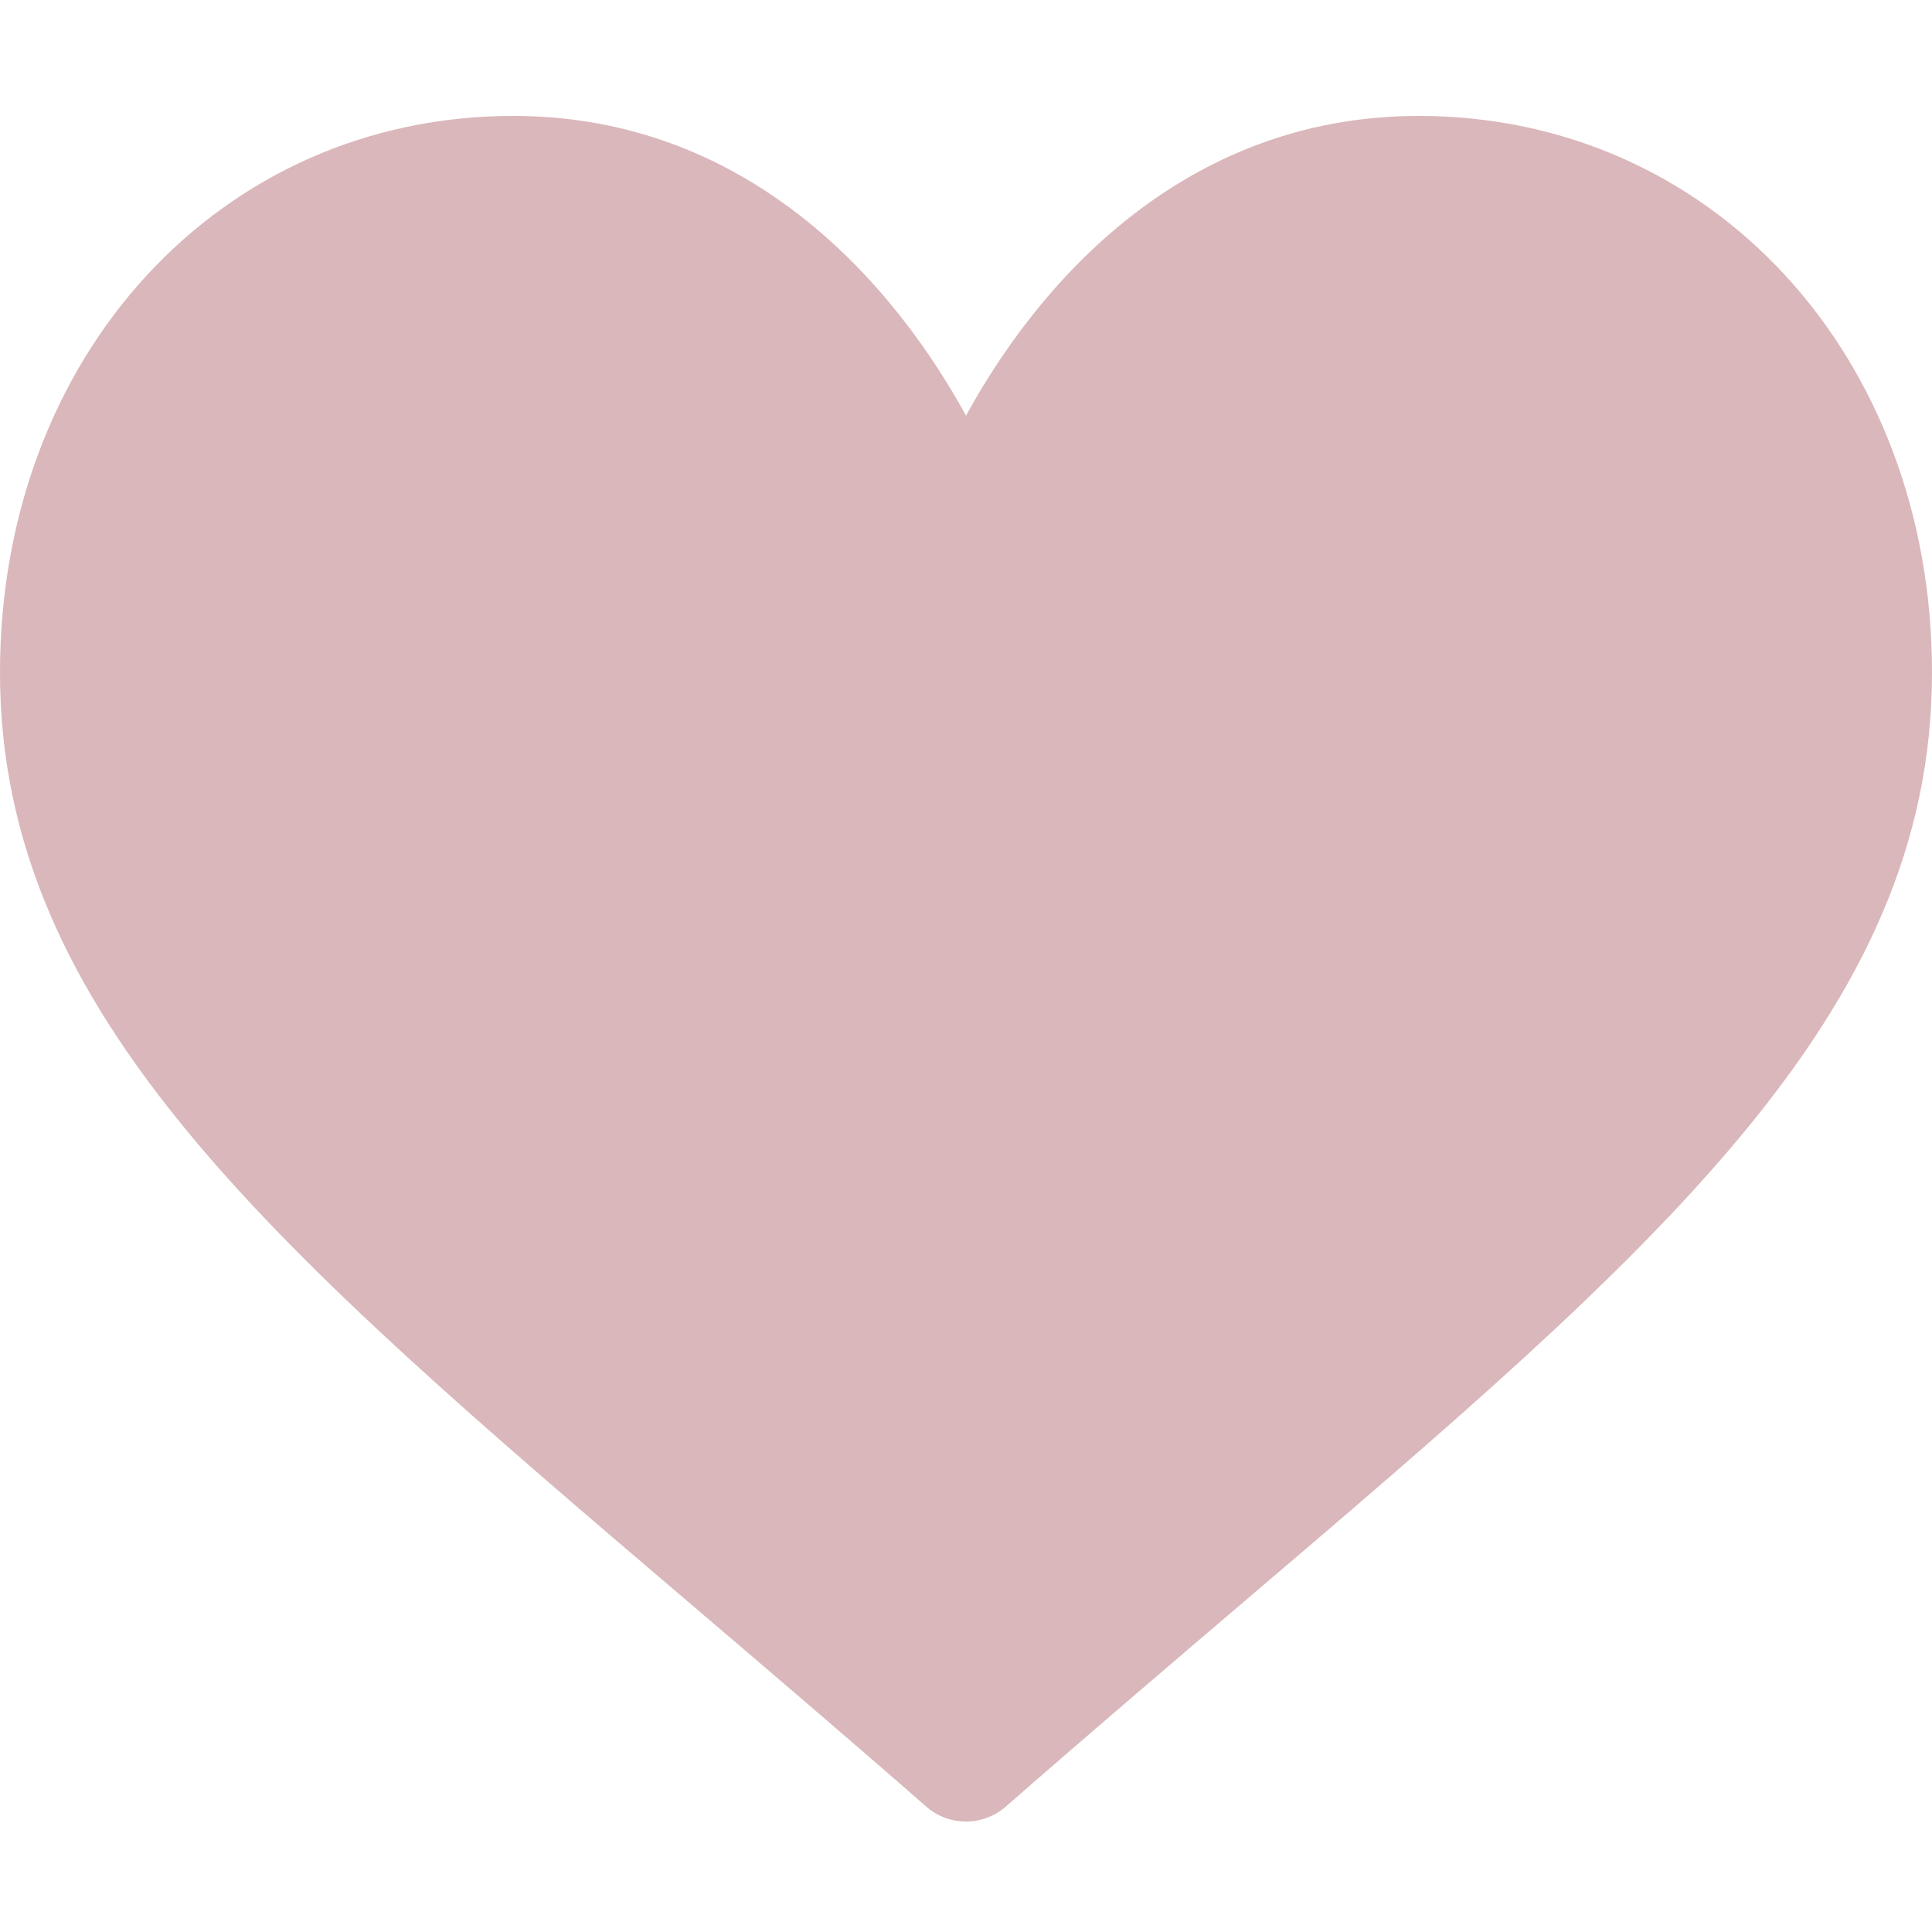 <svg width="50" height="50" viewBox="0 0 50 50" fill="none" xmlns="http://www.w3.org/2000/svg">
<path d="M36.719 3C34.006 3 31.518 3.86 29.326 5.555C27.223 7.181 25.824 9.252 25 10.757C24.176 9.252 22.777 7.181 20.674 5.555C18.482 3.86 15.994 3 13.281 3C5.71 3 0 9.193 0 17.406C0 26.278 7.123 32.349 17.907 41.538C19.738 43.099 21.814 44.868 23.971 46.755C24.256 47.004 24.621 47.141 25 47.141C25.379 47.141 25.744 47.004 26.029 46.755C28.186 44.868 30.262 43.099 32.094 41.537C42.877 32.349 50 26.278 50 17.406C50 9.193 44.29 3 36.719 3Z" fill="#DAB7BA"/>
</svg>
